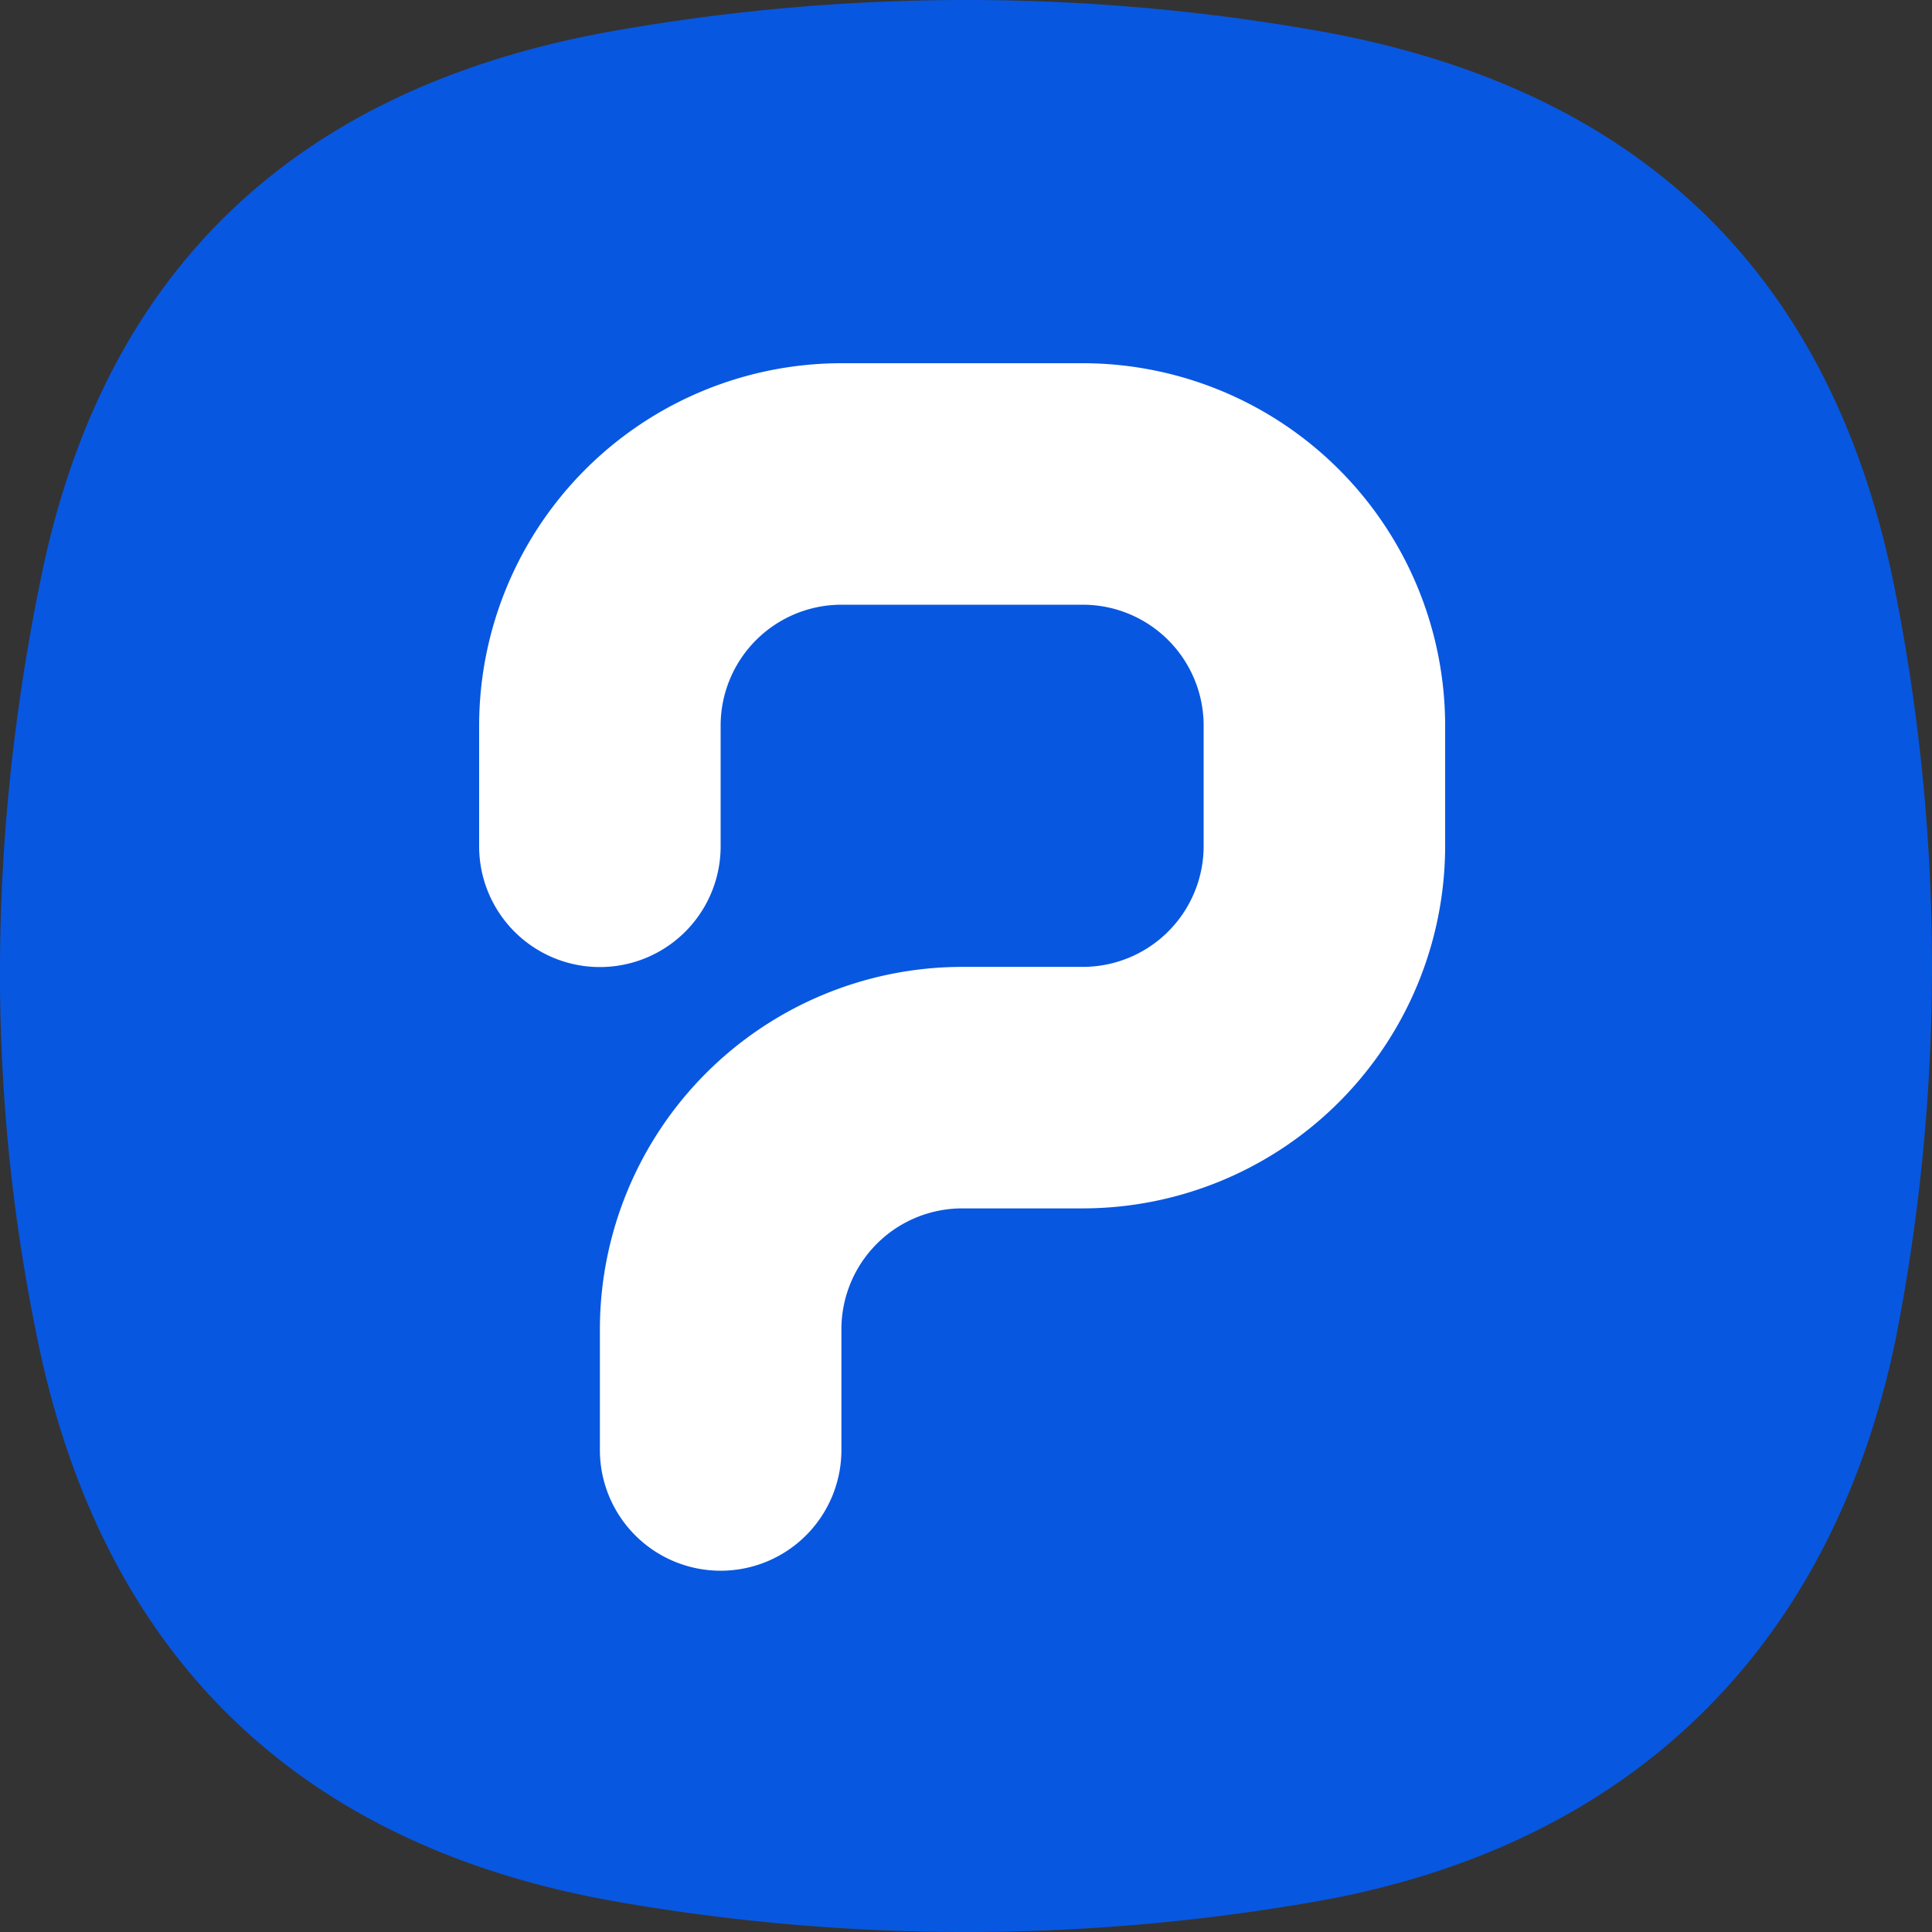 <svg xmlns="http://www.w3.org/2000/svg" width="249.999" height="250" viewBox="0 0 249.999 250"><rect x="0" y="0" width="249.999" height="250" fill="#333333" stroke="none"/><g transform="translate(-927 104)"><path d="M5.379,74.408c8.457-40.914,34.478-63.7,75.066-70.586a261.833,261.833,0,0,1,89.973.143c41.791,7.387,66.915,31.5,74.918,73.037a250.017,250.017,0,0,1-.1,96.606c-8.556,40.631-35.248,65.711-75.686,72.57a261.861,261.861,0,0,1-89.973-.143c-41.791-7.388-67.026-32.709-75.029-74.241-6.5-32.31-5.874-64.955.829-97.386Z" transform="translate(927 -104)" fill="#0857e0"/><path d="M438.3,474.712a15.625,15.625,0,0,1-15.625-15.625V443.451a46.928,46.928,0,0,1,46.875-46.875h15.625A15.642,15.642,0,0,0,500.8,380.951V365.337a15.643,15.643,0,0,0-15.625-15.625h-31.25A15.643,15.643,0,0,0,438.3,365.337v15.636a15.625,15.625,0,1,1-31.25,0V365.337a46.928,46.928,0,0,1,46.875-46.875h31.25a46.928,46.928,0,0,1,46.875,46.875v15.614a46.927,46.927,0,0,1-46.875,46.875H469.553a15.643,15.643,0,0,0-15.625,15.625v15.636A15.625,15.625,0,0,1,438.3,474.712" transform="translate(581.95 -375.462)" fill="#fff"/></g></svg>